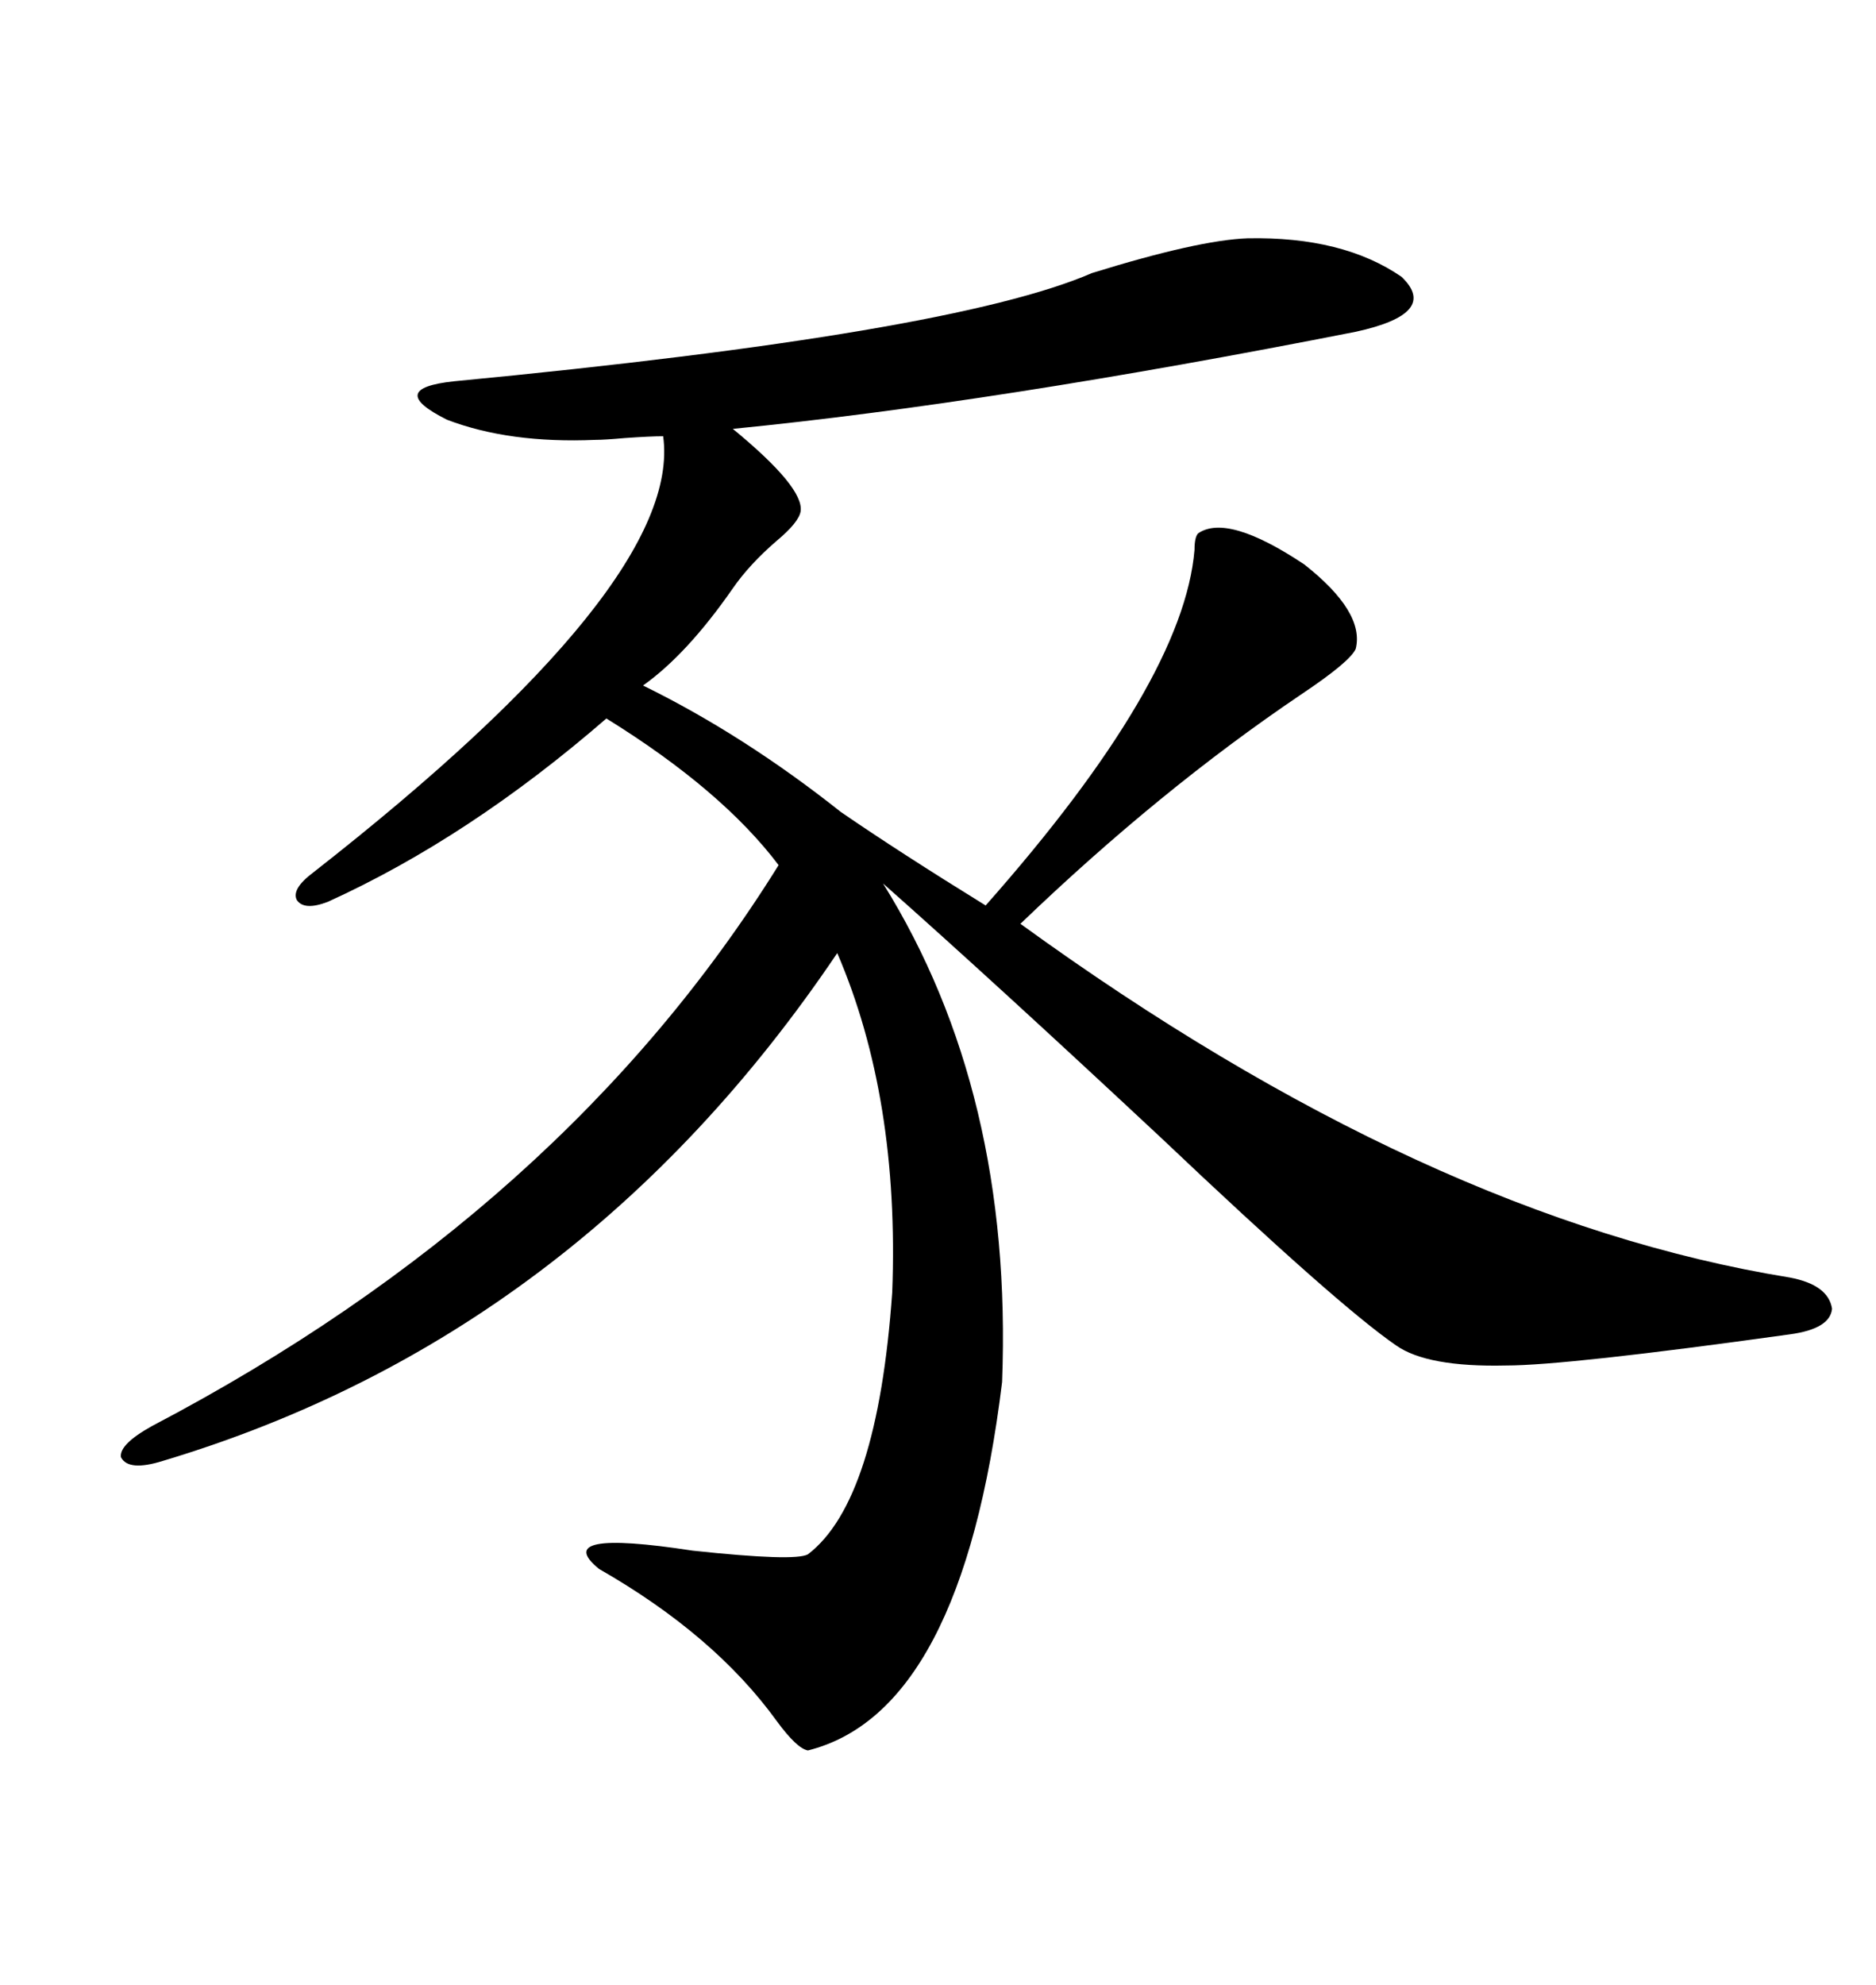 <svg xmlns="http://www.w3.org/2000/svg" xmlns:xlink="http://www.w3.org/1999/xlink" width="300" height="317.285"><path d="M199.51 38.09L199.51 38.09Q214.75 37.79 224.12 44.24L224.12 44.24Q230.27 50.10 216.80 53.03L216.80 53.03Q158.79 64.45 117.19 68.55L117.19 68.55Q128.61 77.93 128.03 81.74L128.03 81.74Q127.73 83.50 124.22 86.43L124.22 86.43Q119.82 90.23 117.19 94.04L117.19 94.04Q109.86 104.59 102.83 109.57L102.83 109.57Q118.95 117.48 134.47 129.79L134.47 129.79Q143.85 136.23 157.62 144.73L157.62 144.73Q189.26 108.98 191.02 87.89L191.02 87.89Q191.02 85.84 191.60 85.25L191.60 85.25Q196.29 82.03 208.59 90.23L208.59 90.23Q218.26 97.85 216.80 103.71L216.80 103.71Q215.92 105.76 208.01 111.04L208.01 111.04Q185.45 126.27 163.18 147.66L163.18 147.66Q228.22 194.82 286.23 204.20L286.23 204.20Q292.38 205.37 292.97 209.18L292.97 209.18Q292.68 212.40 286.23 213.28L286.23 213.28Q250.49 218.26 240.82 218.26L240.82 218.26Q228.22 218.55 223.24 215.04L223.24 215.04Q213.87 208.59 185.74 181.93L185.74 181.93Q159.08 157.03 141.21 141.21L141.21 141.21Q162.01 174.61 160.25 220.90L160.25 220.90Q153.81 273.63 129.20 279.79L129.20 279.79Q127.44 279.49 124.22 275.10L124.22 275.10Q114.26 261.33 95.80 250.78L95.80 250.78Q87.89 244.34 110.74 247.85L110.74 247.85Q127.15 249.61 129.20 248.44L129.20 248.44Q140.33 239.94 142.68 206.54L142.68 206.54Q143.85 175.49 133.89 152.34L133.89 152.34Q92.58 213.57 26.07 233.50L26.07 233.50Q20.51 235.25 19.34 232.91L19.34 232.91Q19.04 230.86 24.32 227.93L24.32 227.93Q90.23 193.36 124.51 138.28L124.51 138.28Q115.43 126.27 96.97 114.84L96.97 114.84Q75 133.89 52.44 144.14L52.44 144.14Q48.63 145.61 47.46 143.85L47.46 143.85Q46.58 142.09 50.10 139.45L50.10 139.45Q109.28 93.16 106.05 69.73L106.05 69.73Q104.00 69.73 99.90 70.02L99.90 70.02Q96.68 70.31 95.21 70.31L95.21 70.31Q81.45 70.90 71.48 67.09L71.48 67.09Q61.52 62.11 72.66 60.94L72.66 60.94Q152.34 53.32 174.61 43.65L174.61 43.65Q191.60 38.38 199.51 38.09Z"/></svg>